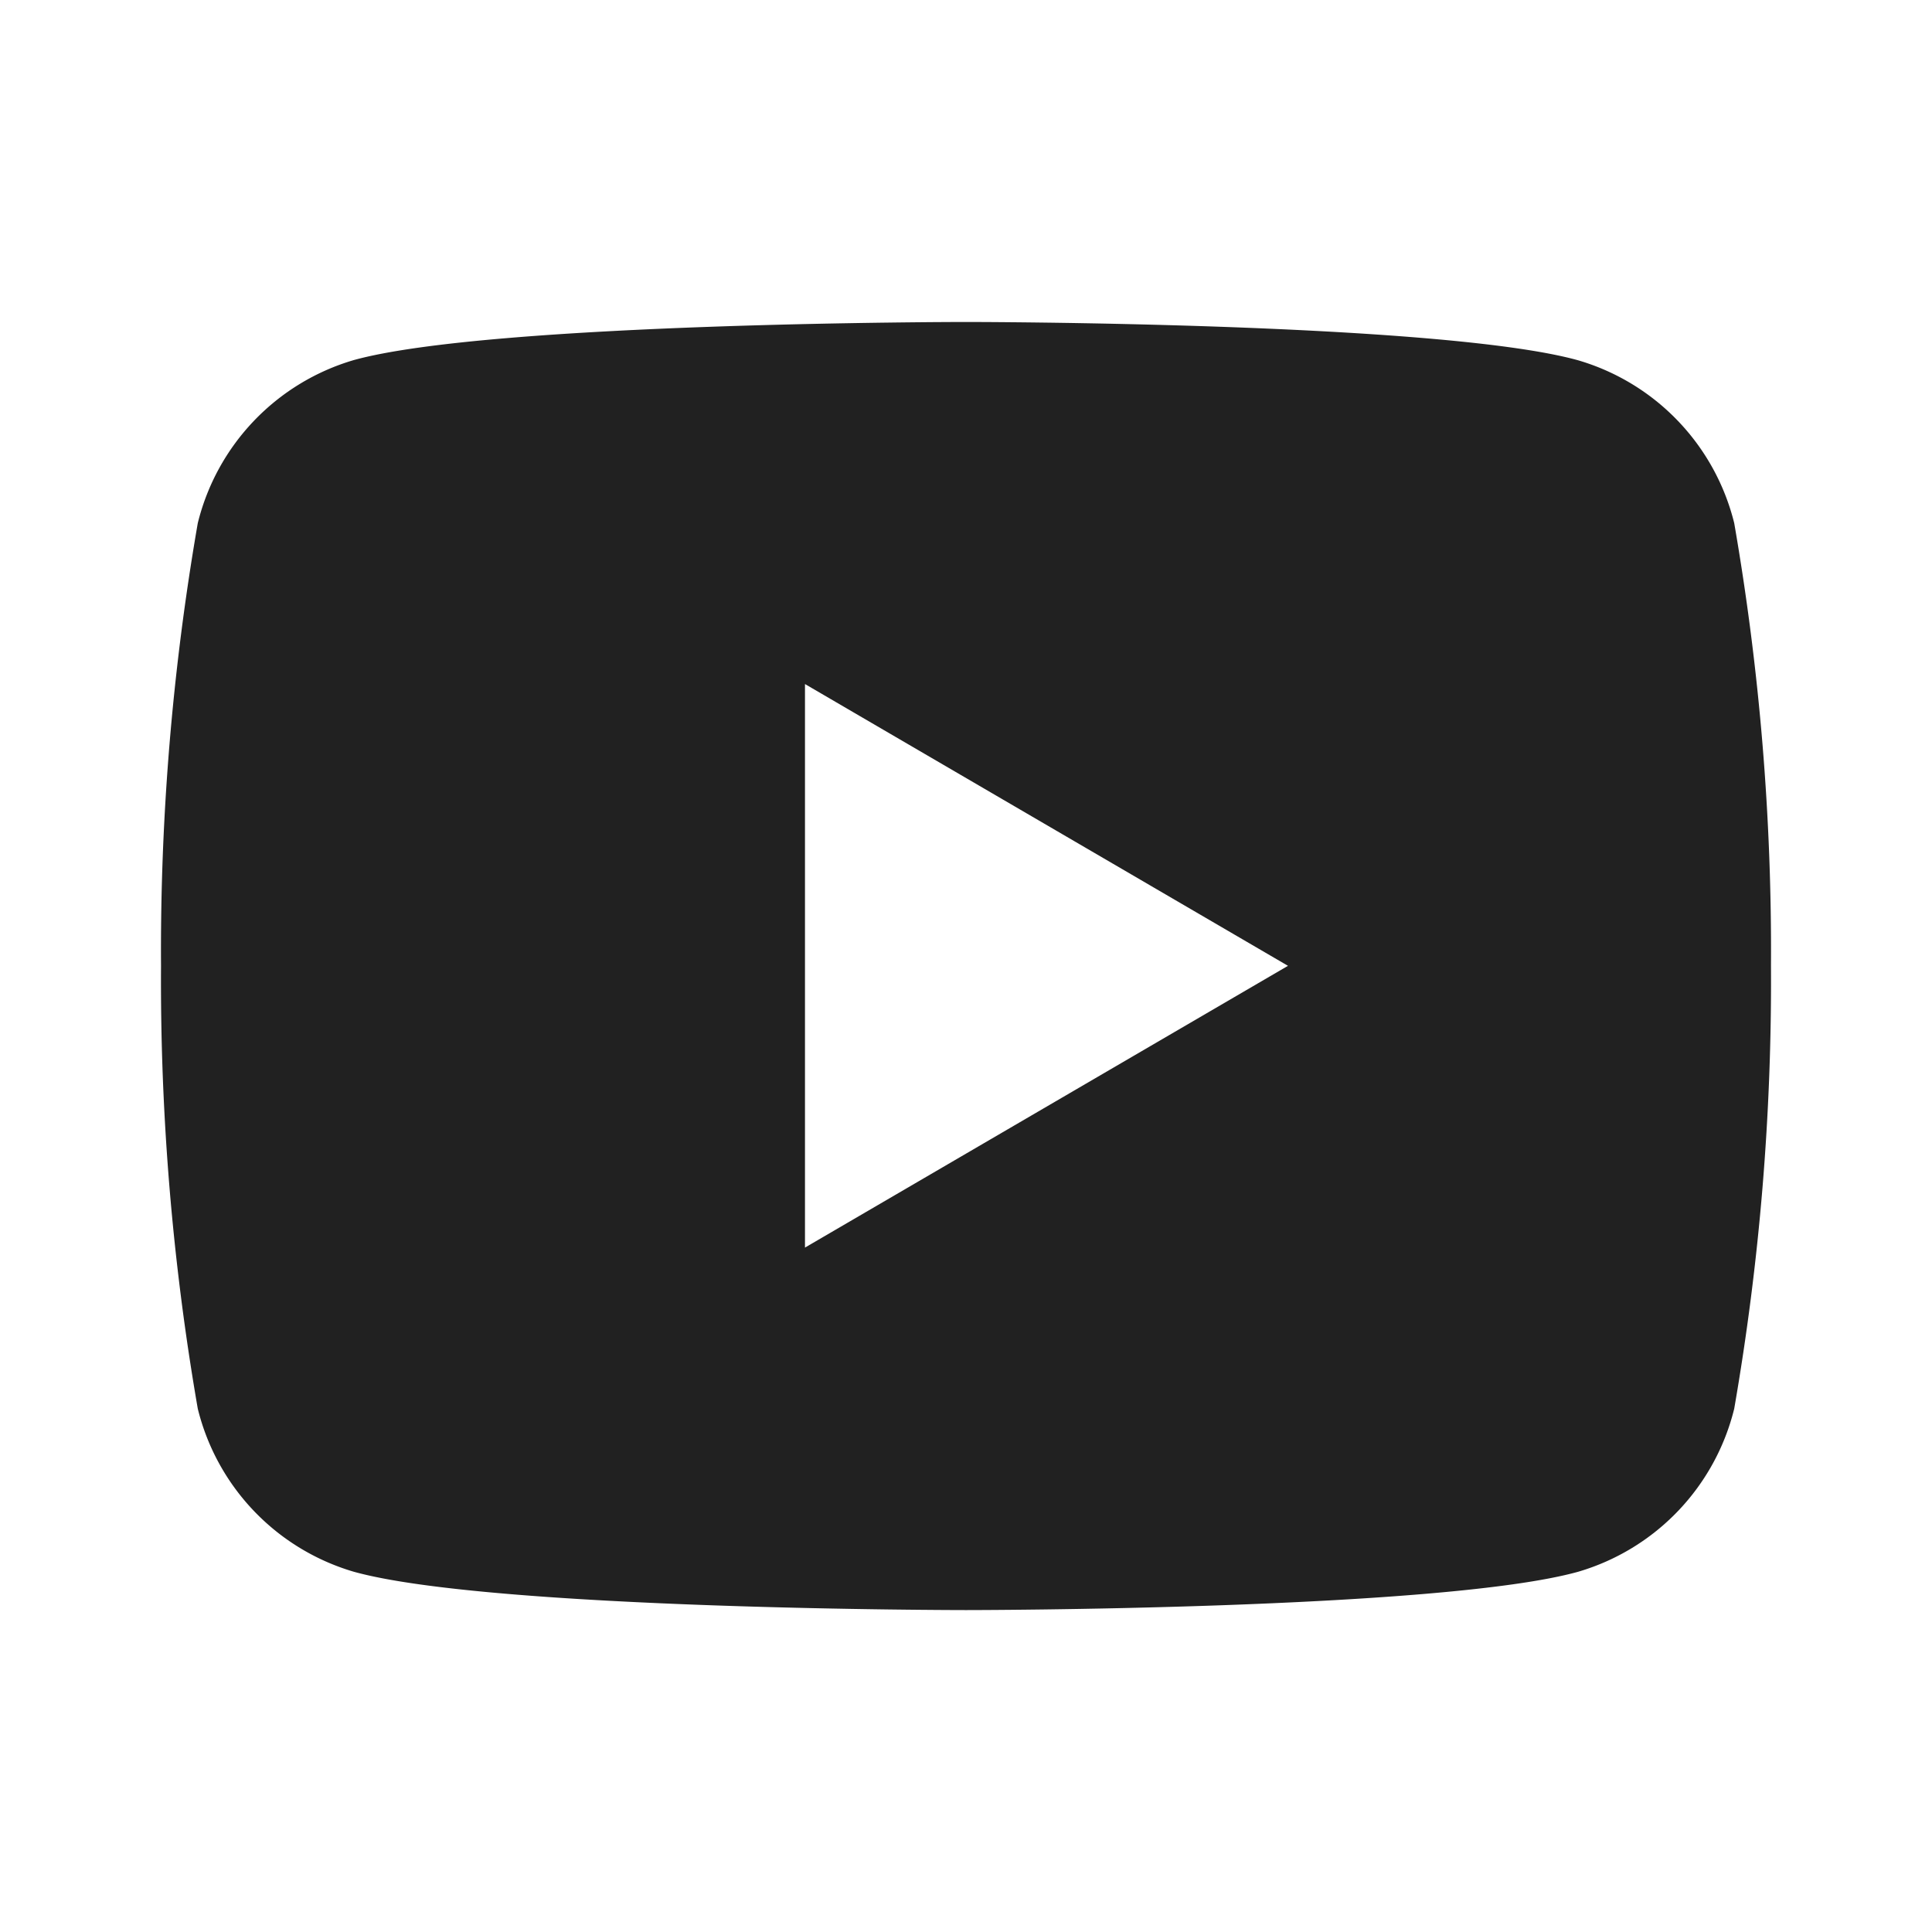 <svg id="Group_107" data-name="Group 107" xmlns="http://www.w3.org/2000/svg" width="32" height="32" viewBox="0 0 32 32">
  <path id="Path_127" data-name="Path 127" d="M0,0H32V32H0Z" fill="none"/>
  <path id="Path_128" data-name="Path 128" d="M28.057,7.331a41.411,41.411,0,0,1,.609,7.336A41.411,41.411,0,0,1,28.057,22a3.748,3.748,0,0,1-2.584,2.7c-2.279.635-10.14.635-10.14.635s-7.857,0-10.14-.635A3.748,3.748,0,0,1,2.609,22,41.411,41.411,0,0,1,2,14.667a41.411,41.411,0,0,1,.609-7.336,3.748,3.748,0,0,1,2.584-2.7C7.476,4,15.333,4,15.333,4s7.861,0,10.14.635A3.748,3.748,0,0,1,28.057,7.331Zm-15.391,12,8-4.667-8-4.667Z" transform="translate(0.667 1.333)" fill="#212121"/>
</svg>
